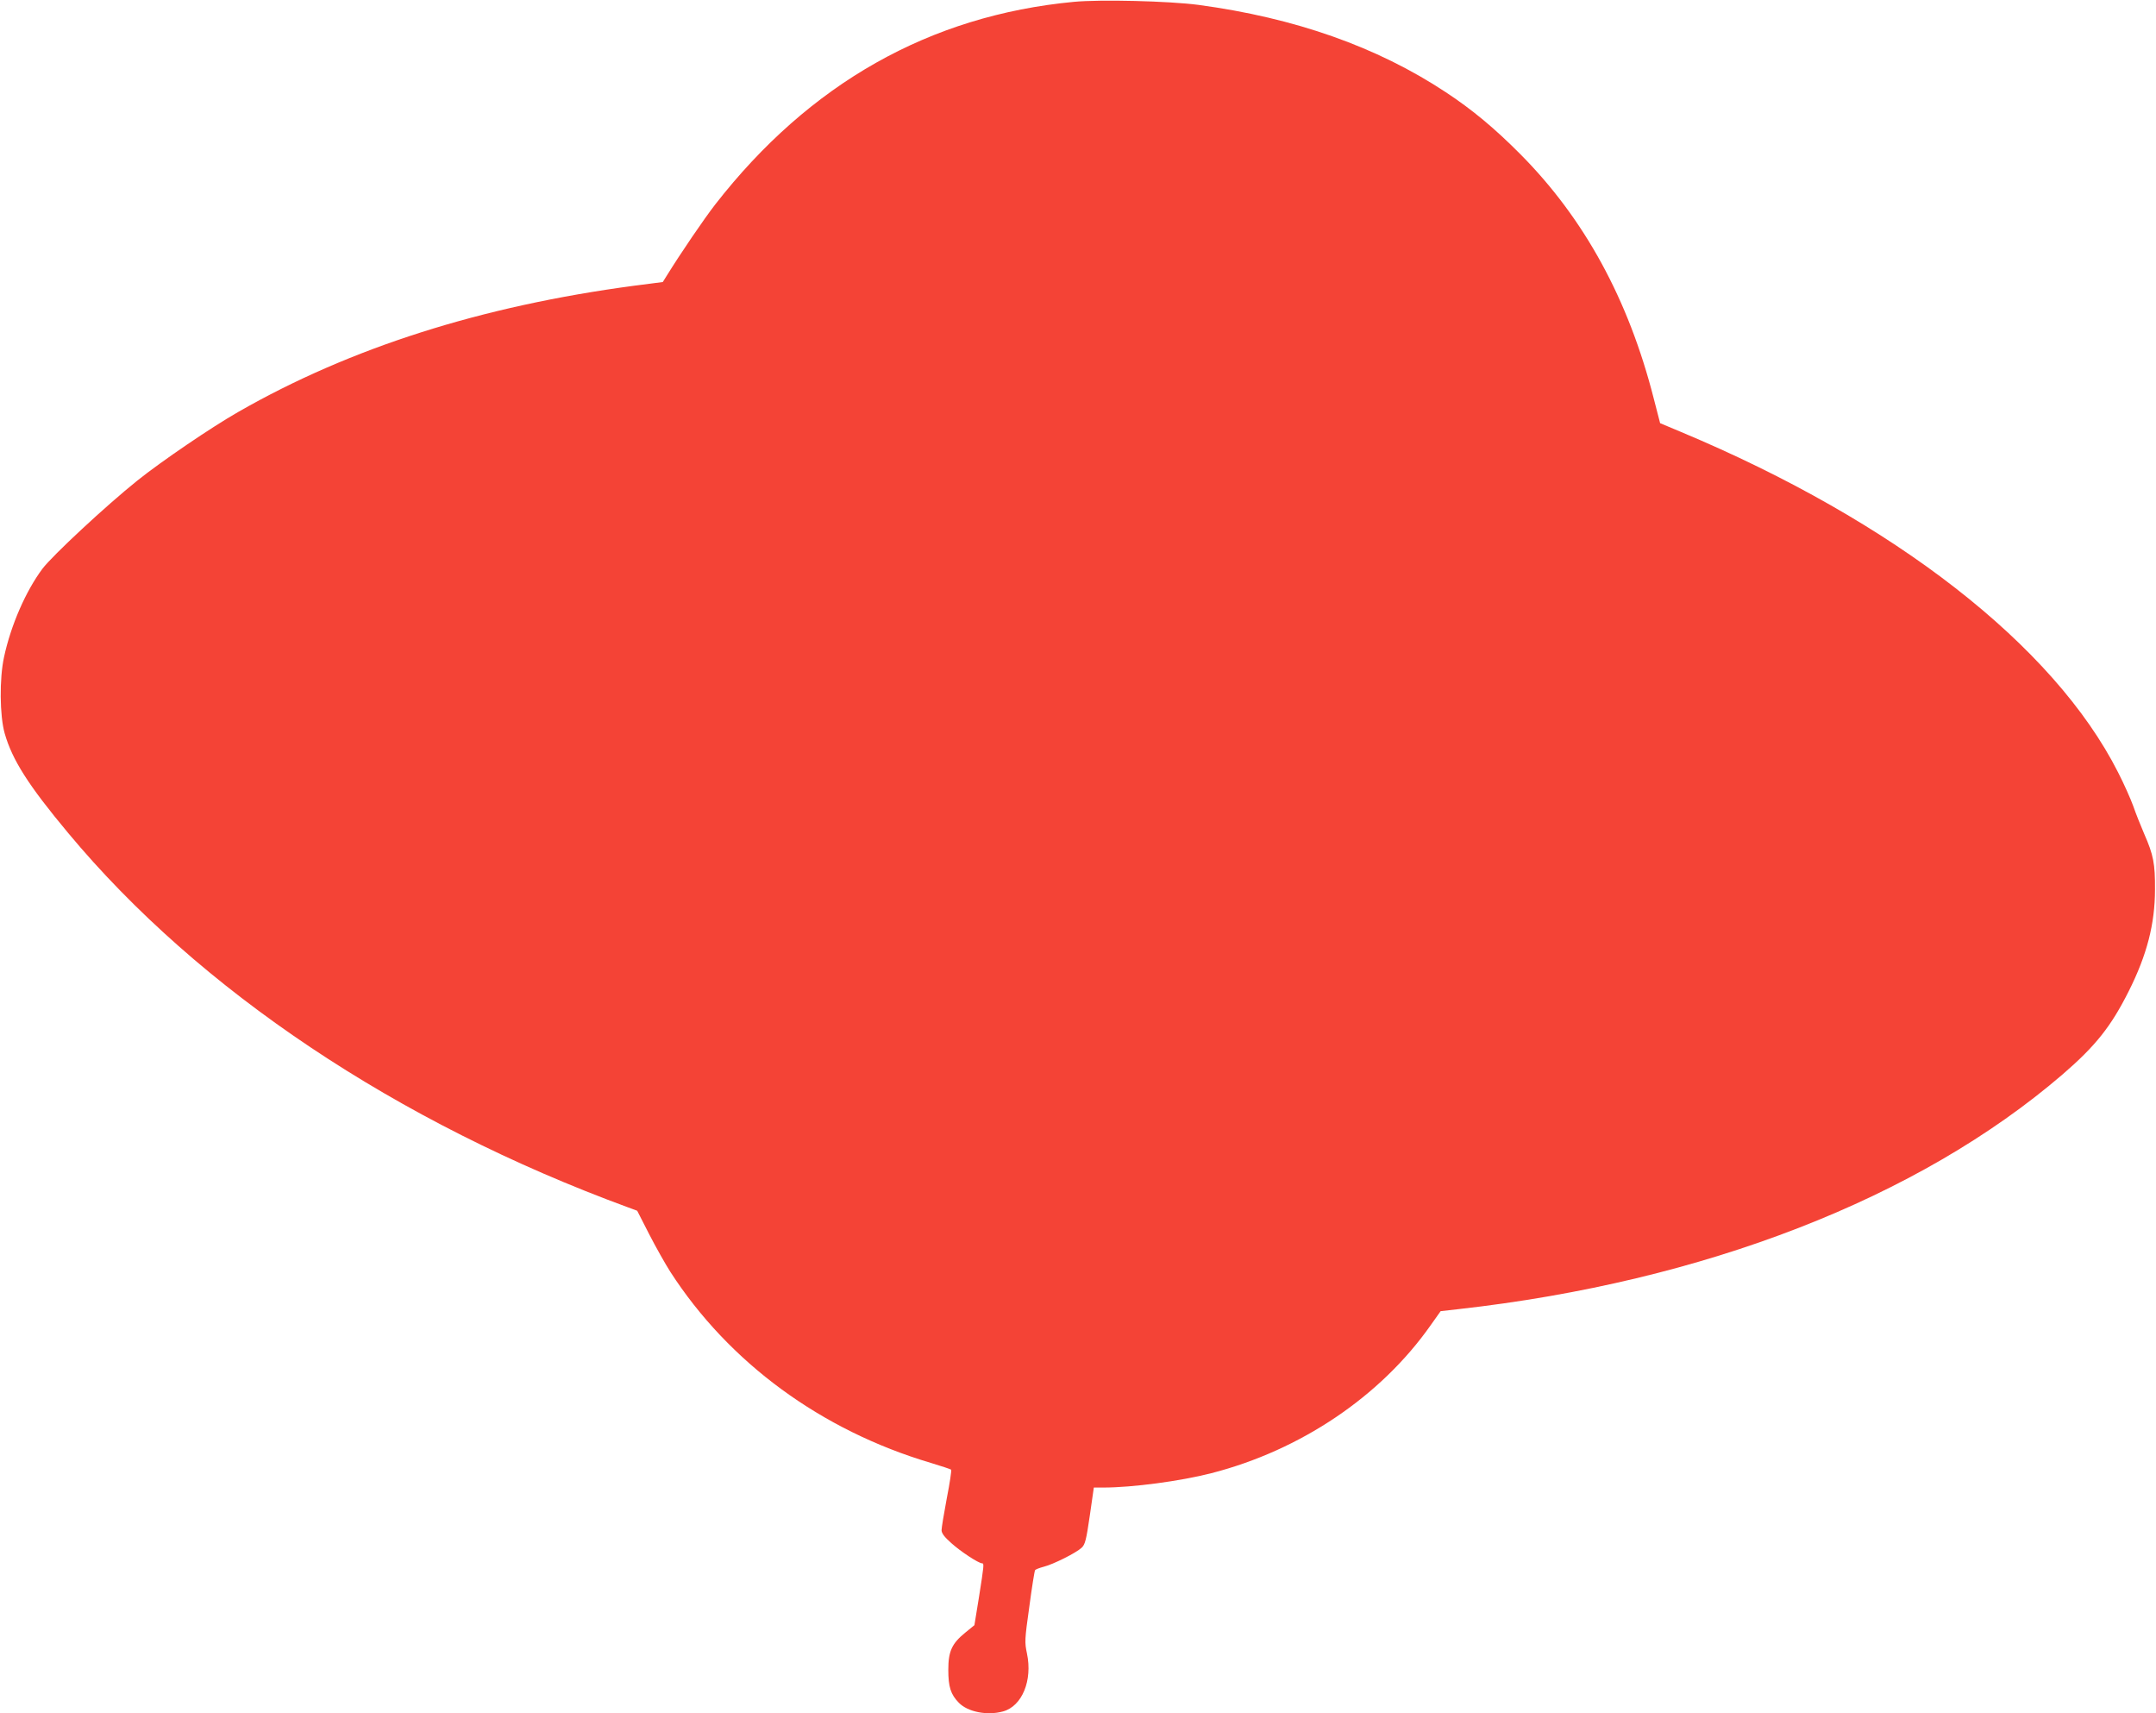 <?xml version="1.0" standalone="no"?>
<!DOCTYPE svg PUBLIC "-//W3C//DTD SVG 20010904//EN"
 "http://www.w3.org/TR/2001/REC-SVG-20010904/DTD/svg10.dtd">
<svg version="1.0" xmlns="http://www.w3.org/2000/svg"
 width="1280pt" height="1017pt" viewBox="0 0 1280 1017"
 preserveAspectRatio="xMidYMid meet">
<g transform="translate(0,1017) scale(0.1,-0.1)"
fill="#f44336" stroke="none">
<path d="M6375 10159 c-855 -81 -1569 -484 -2129 -1203 -65 -84 -202 -284
-291 -428 l-20 -32 -170 -22 c-907 -121 -1685 -368 -2350 -749 -158 -90 -458
-294 -600 -408 -186 -149 -504 -445 -563 -523 -99 -133 -187 -334 -228 -524
-28 -128 -26 -349 4 -454 45 -157 140 -307 377 -591 777 -933 1951 -1718 3324
-2222 l54 -20 71 -139 c39 -76 96 -177 126 -224 348 -539 896 -941 1547 -1134
63 -19 117 -37 120 -40 3 -3 -8 -79 -26 -170 -17 -90 -31 -175 -31 -189 0 -18
16 -40 58 -77 54 -49 162 -120 183 -120 12 0 11 -11 -19 -201 l-27 -166 -54
-44 c-80 -65 -101 -111 -101 -221 0 -101 14 -146 63 -196 53 -54 168 -77 262
-51 113 31 176 184 142 344 -14 67 -14 80 14 278 15 114 31 212 34 216 2 5 26
14 52 21 56 14 192 82 225 113 20 19 27 45 48 190 l24 167 57 0 c171 0 457 38
640 85 530 136 1004 455 1301 876 l61 86 106 12 c1457 163 2731 658 3586 1393
197 170 288 285 393 494 108 215 156 400 156 604 1 153 -9 205 -64 330 -20 47
-50 121 -65 165 -16 44 -56 134 -90 200 -381 753 -1329 1491 -2595 2021 l-124
52 -38 147 c-150 588 -412 1068 -793 1451 -150 151 -284 263 -442 367 -409
270 -896 441 -1468 518 -175 23 -582 33 -740 18z"/>
</g>
</svg>
